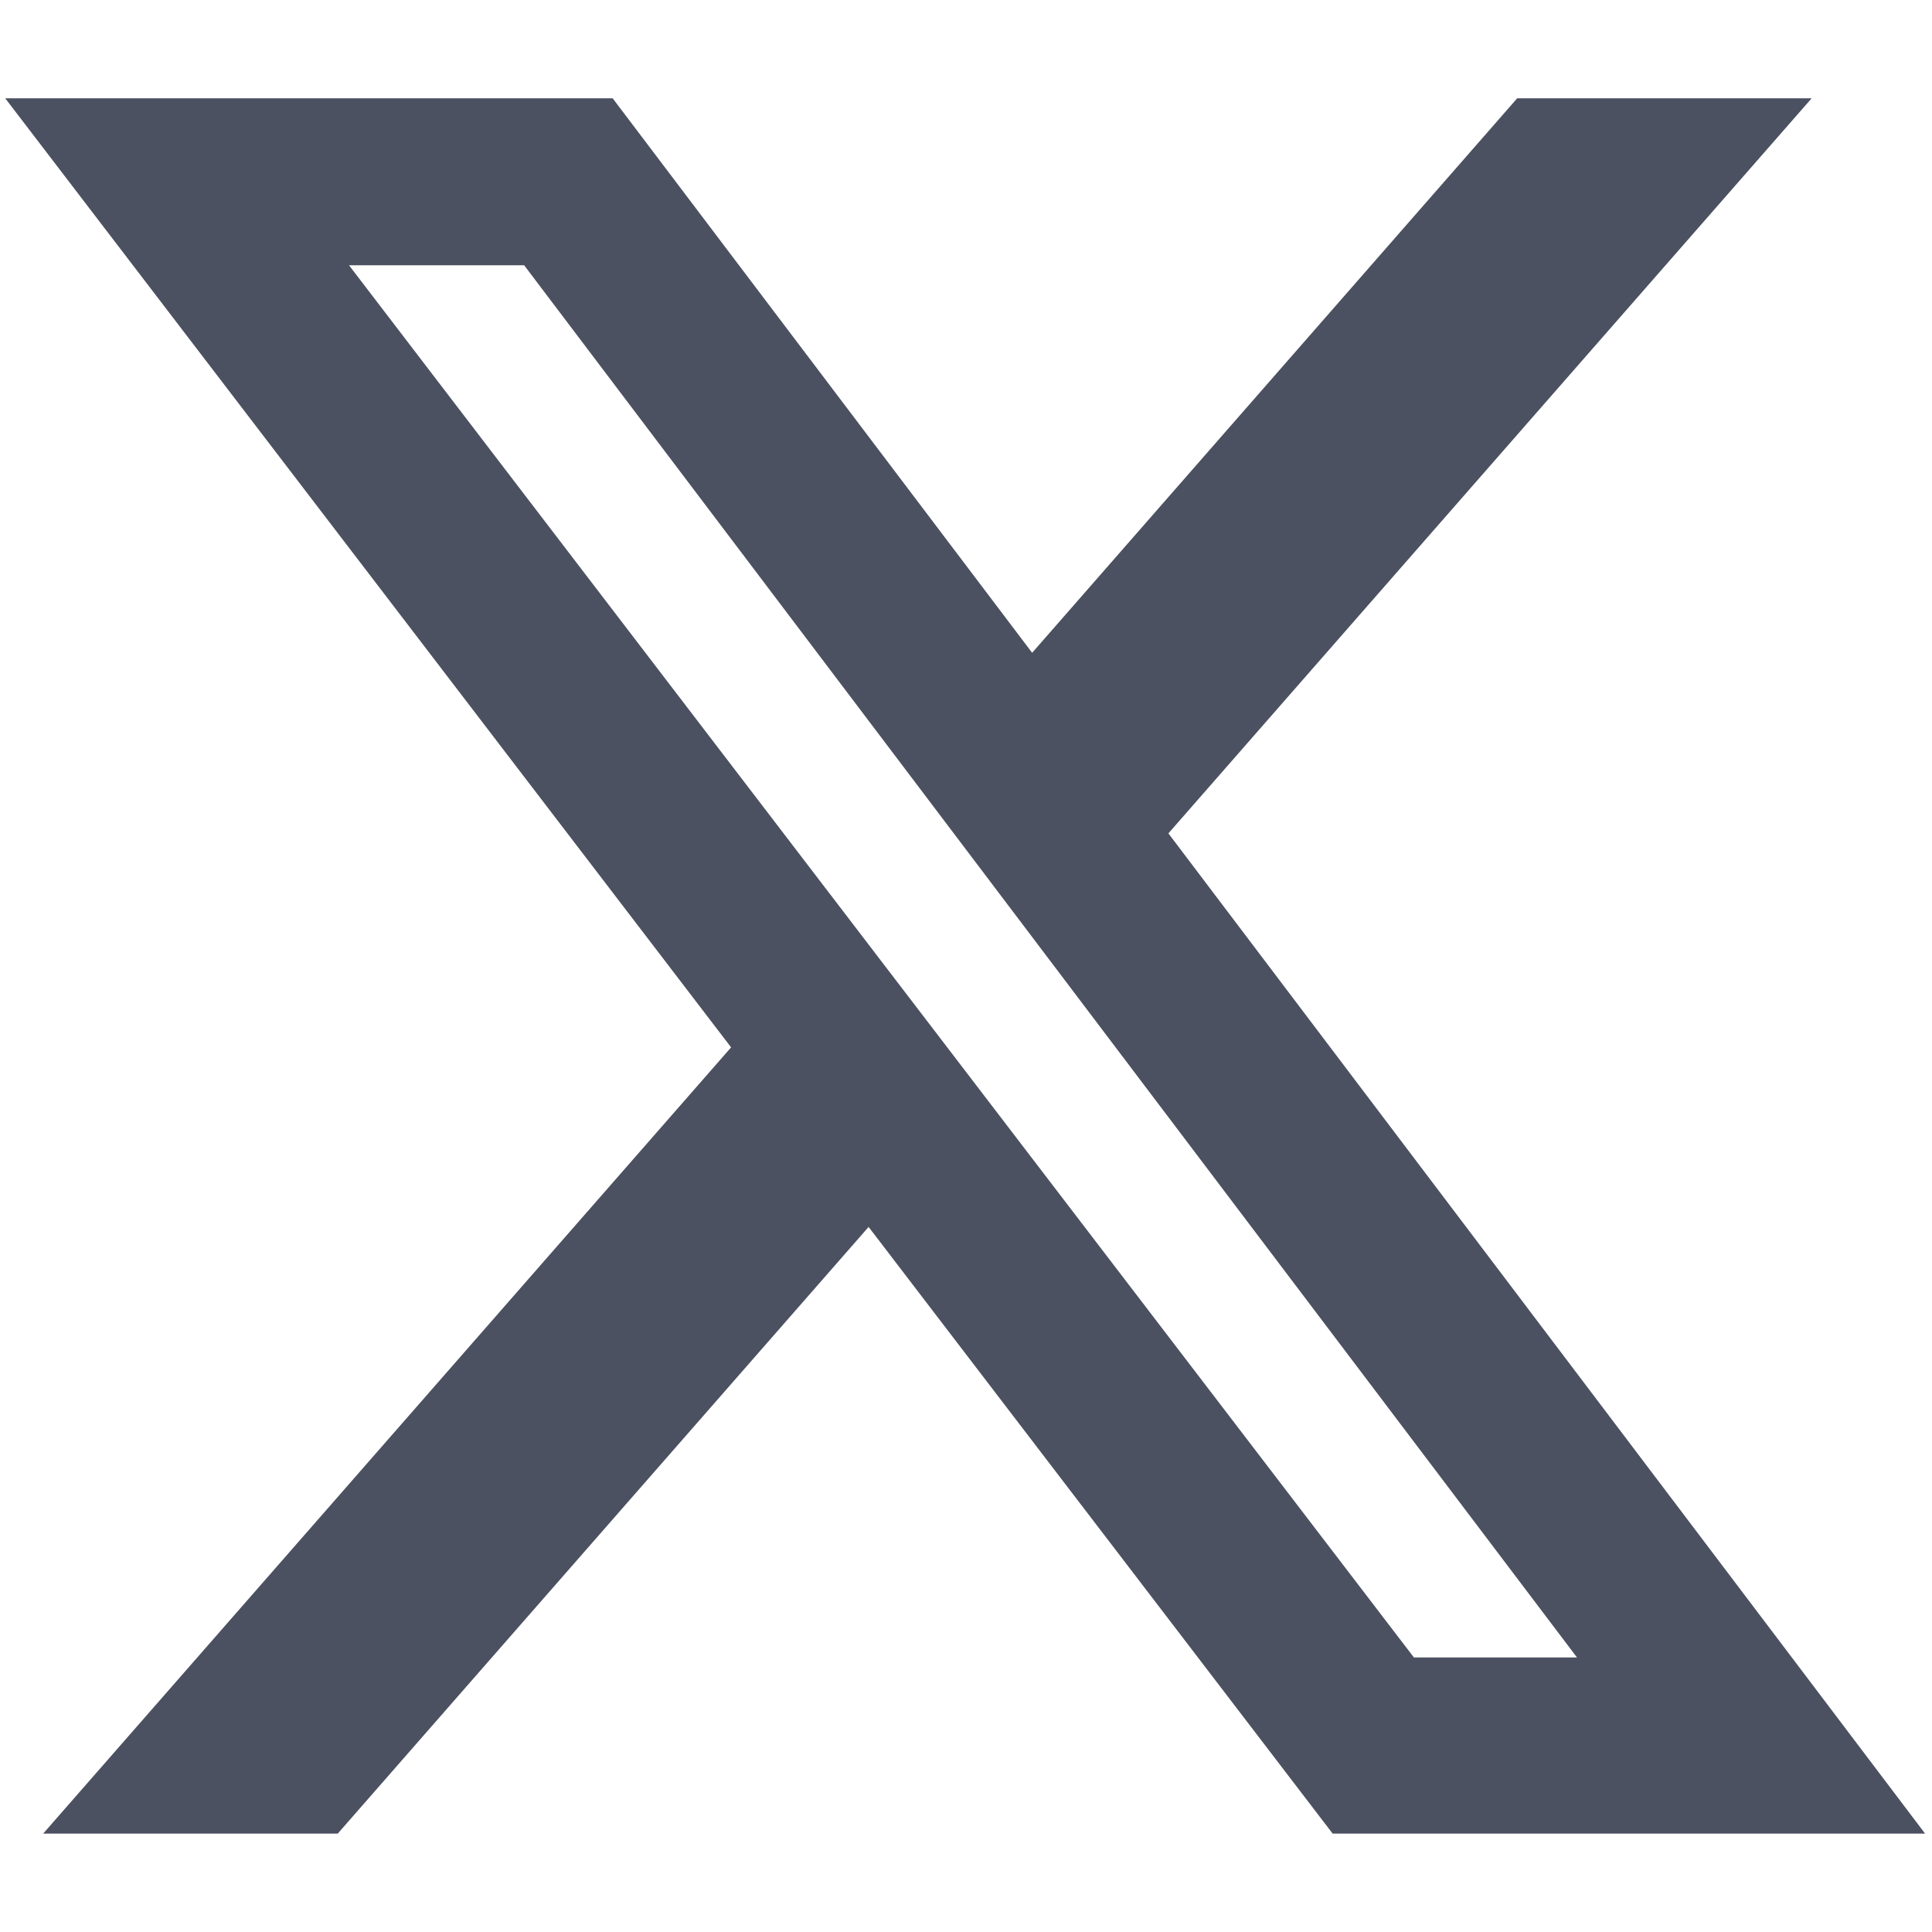 <svg width="17" height="17" viewBox="0 0 17 17" fill="none" xmlns="http://www.w3.org/2000/svg">
<path id="Vector" d="M13.35 0.865H15.941L10.281 7.333L16.939 16.134H11.726L7.643 10.796L2.972 16.134H0.38L6.433 9.216L0.046 0.865H5.391L9.082 5.744L13.35 0.865ZM12.441 14.584H13.876L4.612 2.334H3.071L12.441 14.584Z" fill="#4C5161"/>
</svg>
